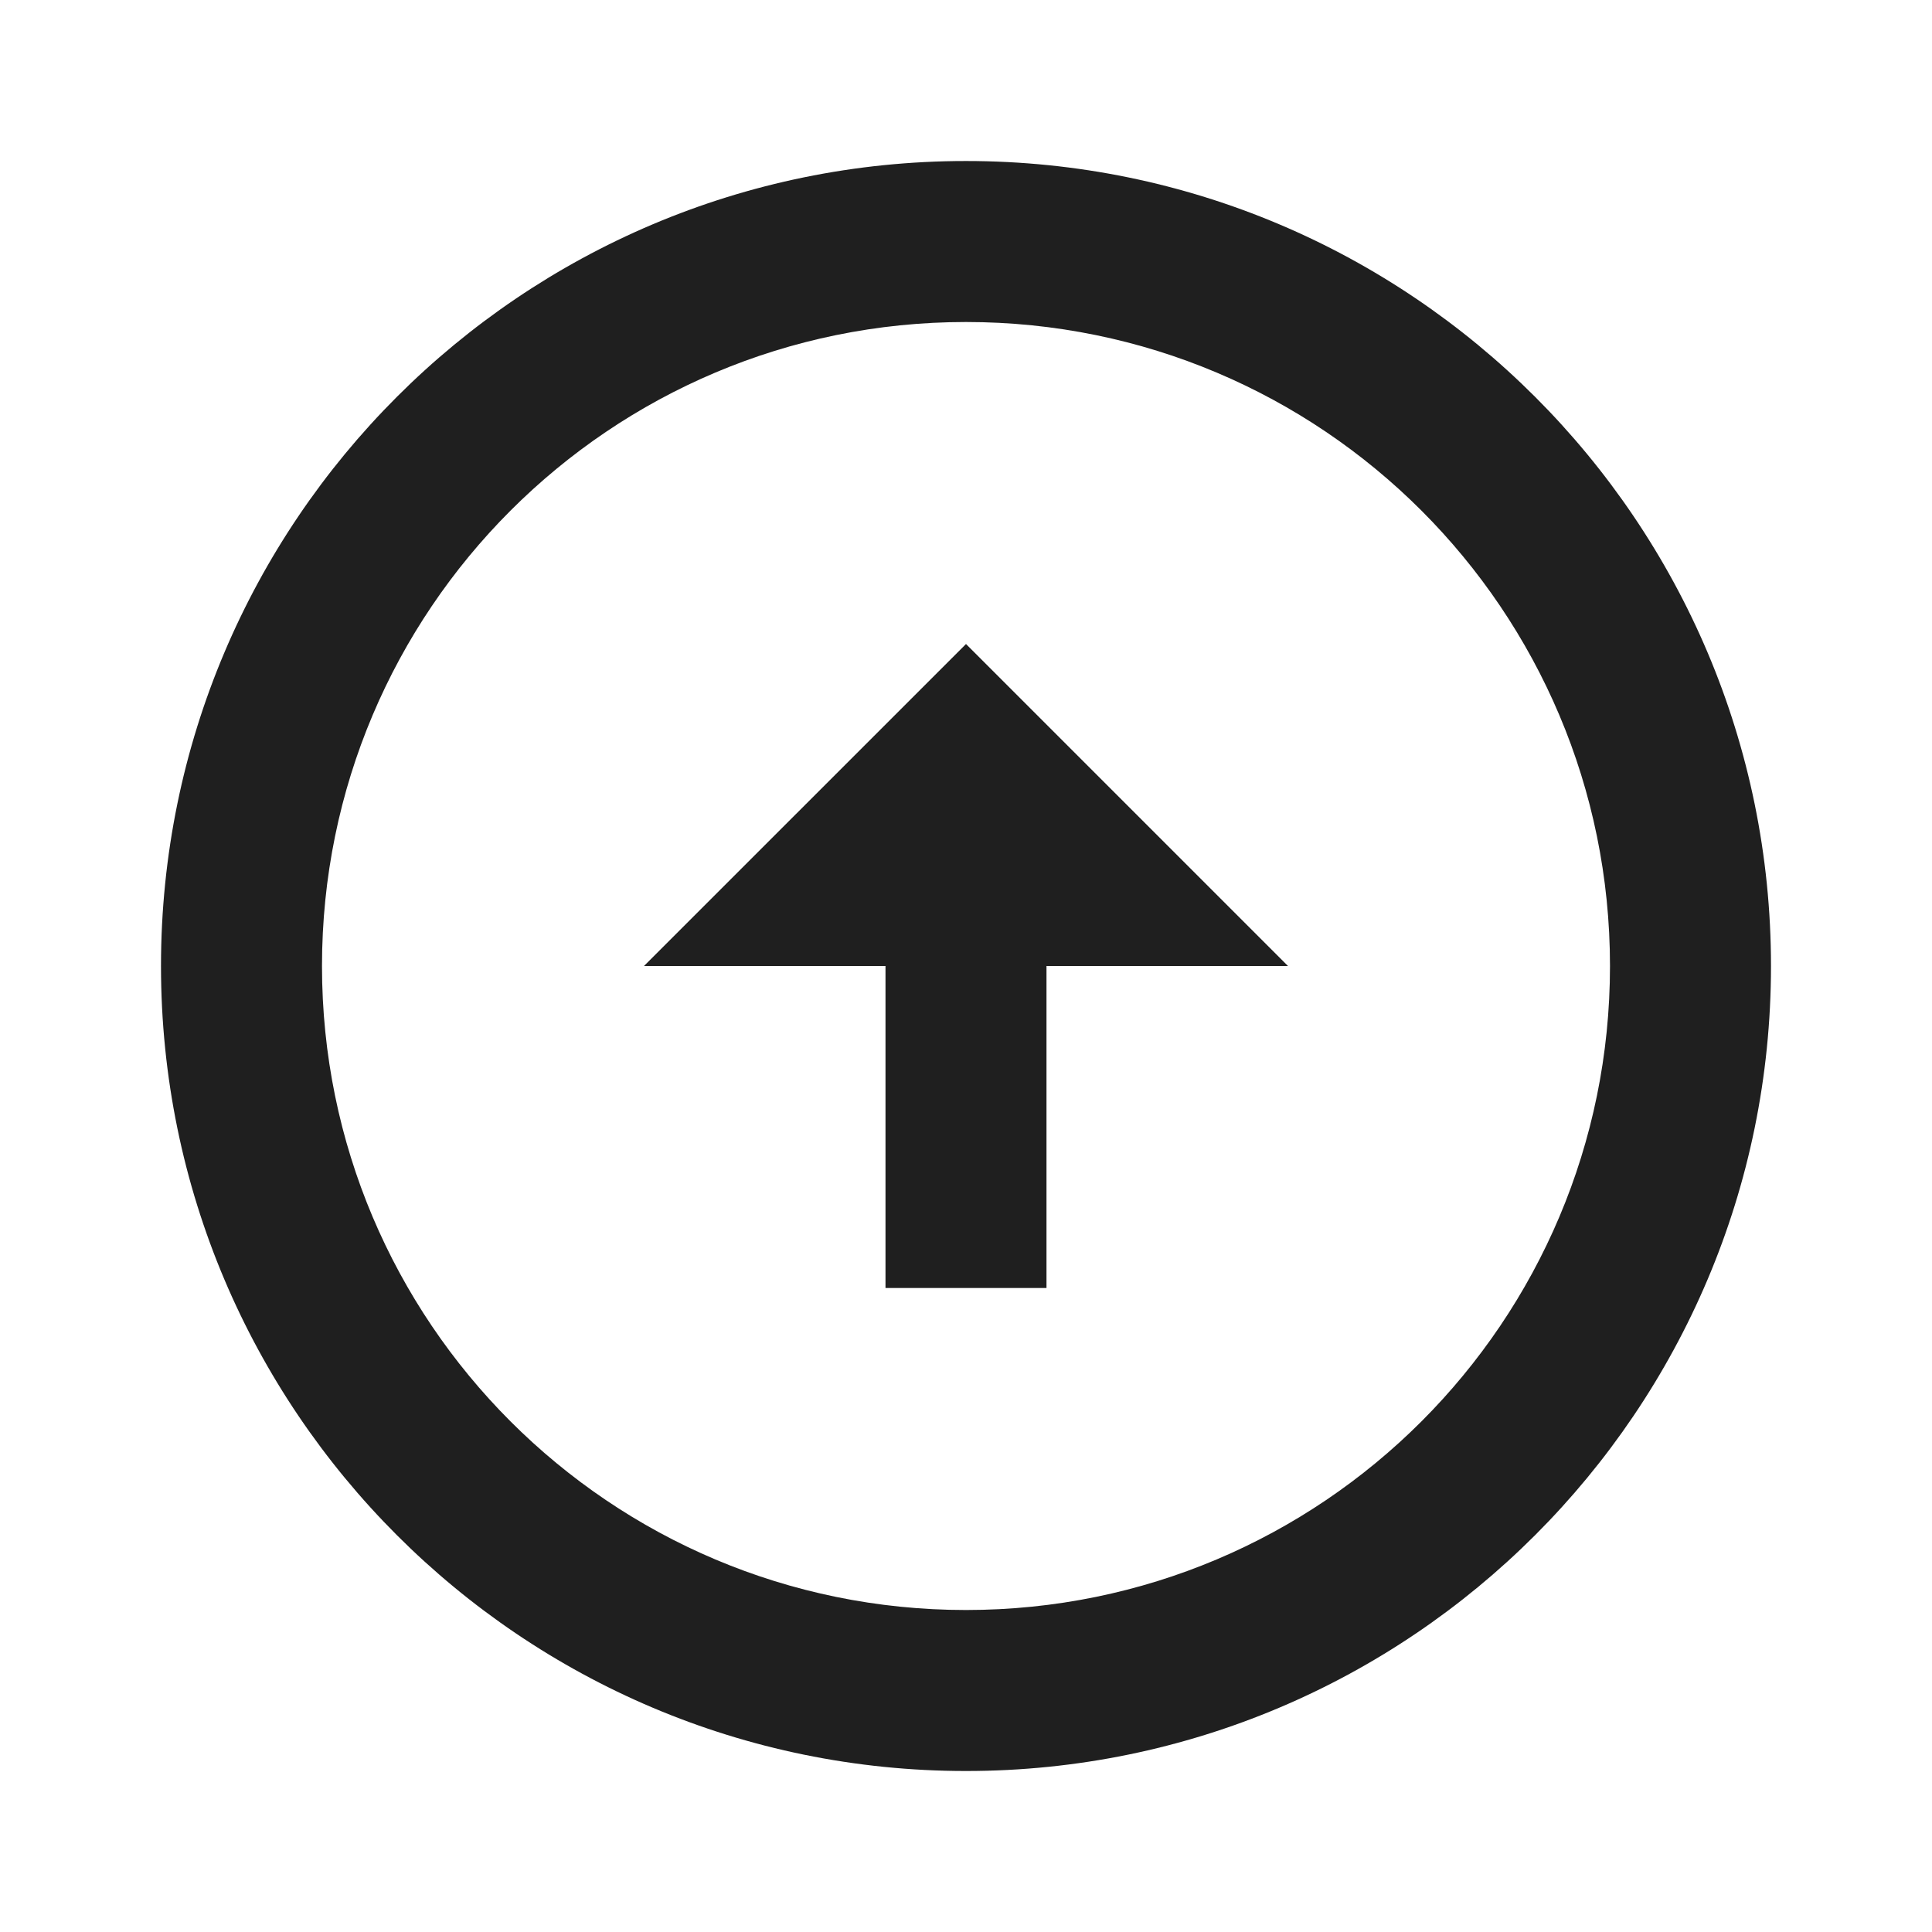 <?xml version="1.0" encoding="UTF-8"?> <svg xmlns="http://www.w3.org/2000/svg" width="106" height="106" viewBox="0 0 106 106" fill="none"> <g clip-path="url(#clip0_1705_11609)"> <path d="M53 8.834C77.38 8.834 97.166 28.62 97.166 53C97.166 77.38 77.38 97.167 53 97.167C28.62 97.167 8.833 77.38 8.833 53C8.833 28.62 28.62 8.834 53 8.834ZM53 88.334C72.521 88.334 88.333 72.522 88.333 53C88.333 33.478 72.521 17.667 53 17.667C33.478 17.667 17.666 33.478 17.666 53C17.666 72.522 33.478 88.334 53 88.334ZM57.416 53V70.667H48.583V53H35.333L53 35.334L70.666 53H57.416Z" fill="#1F1F1F"></path> </g> <defs> <clipPath id="clip0_1705_11609"> <rect width="106" height="106" fill="white"></rect> </clipPath> </defs> </svg> 